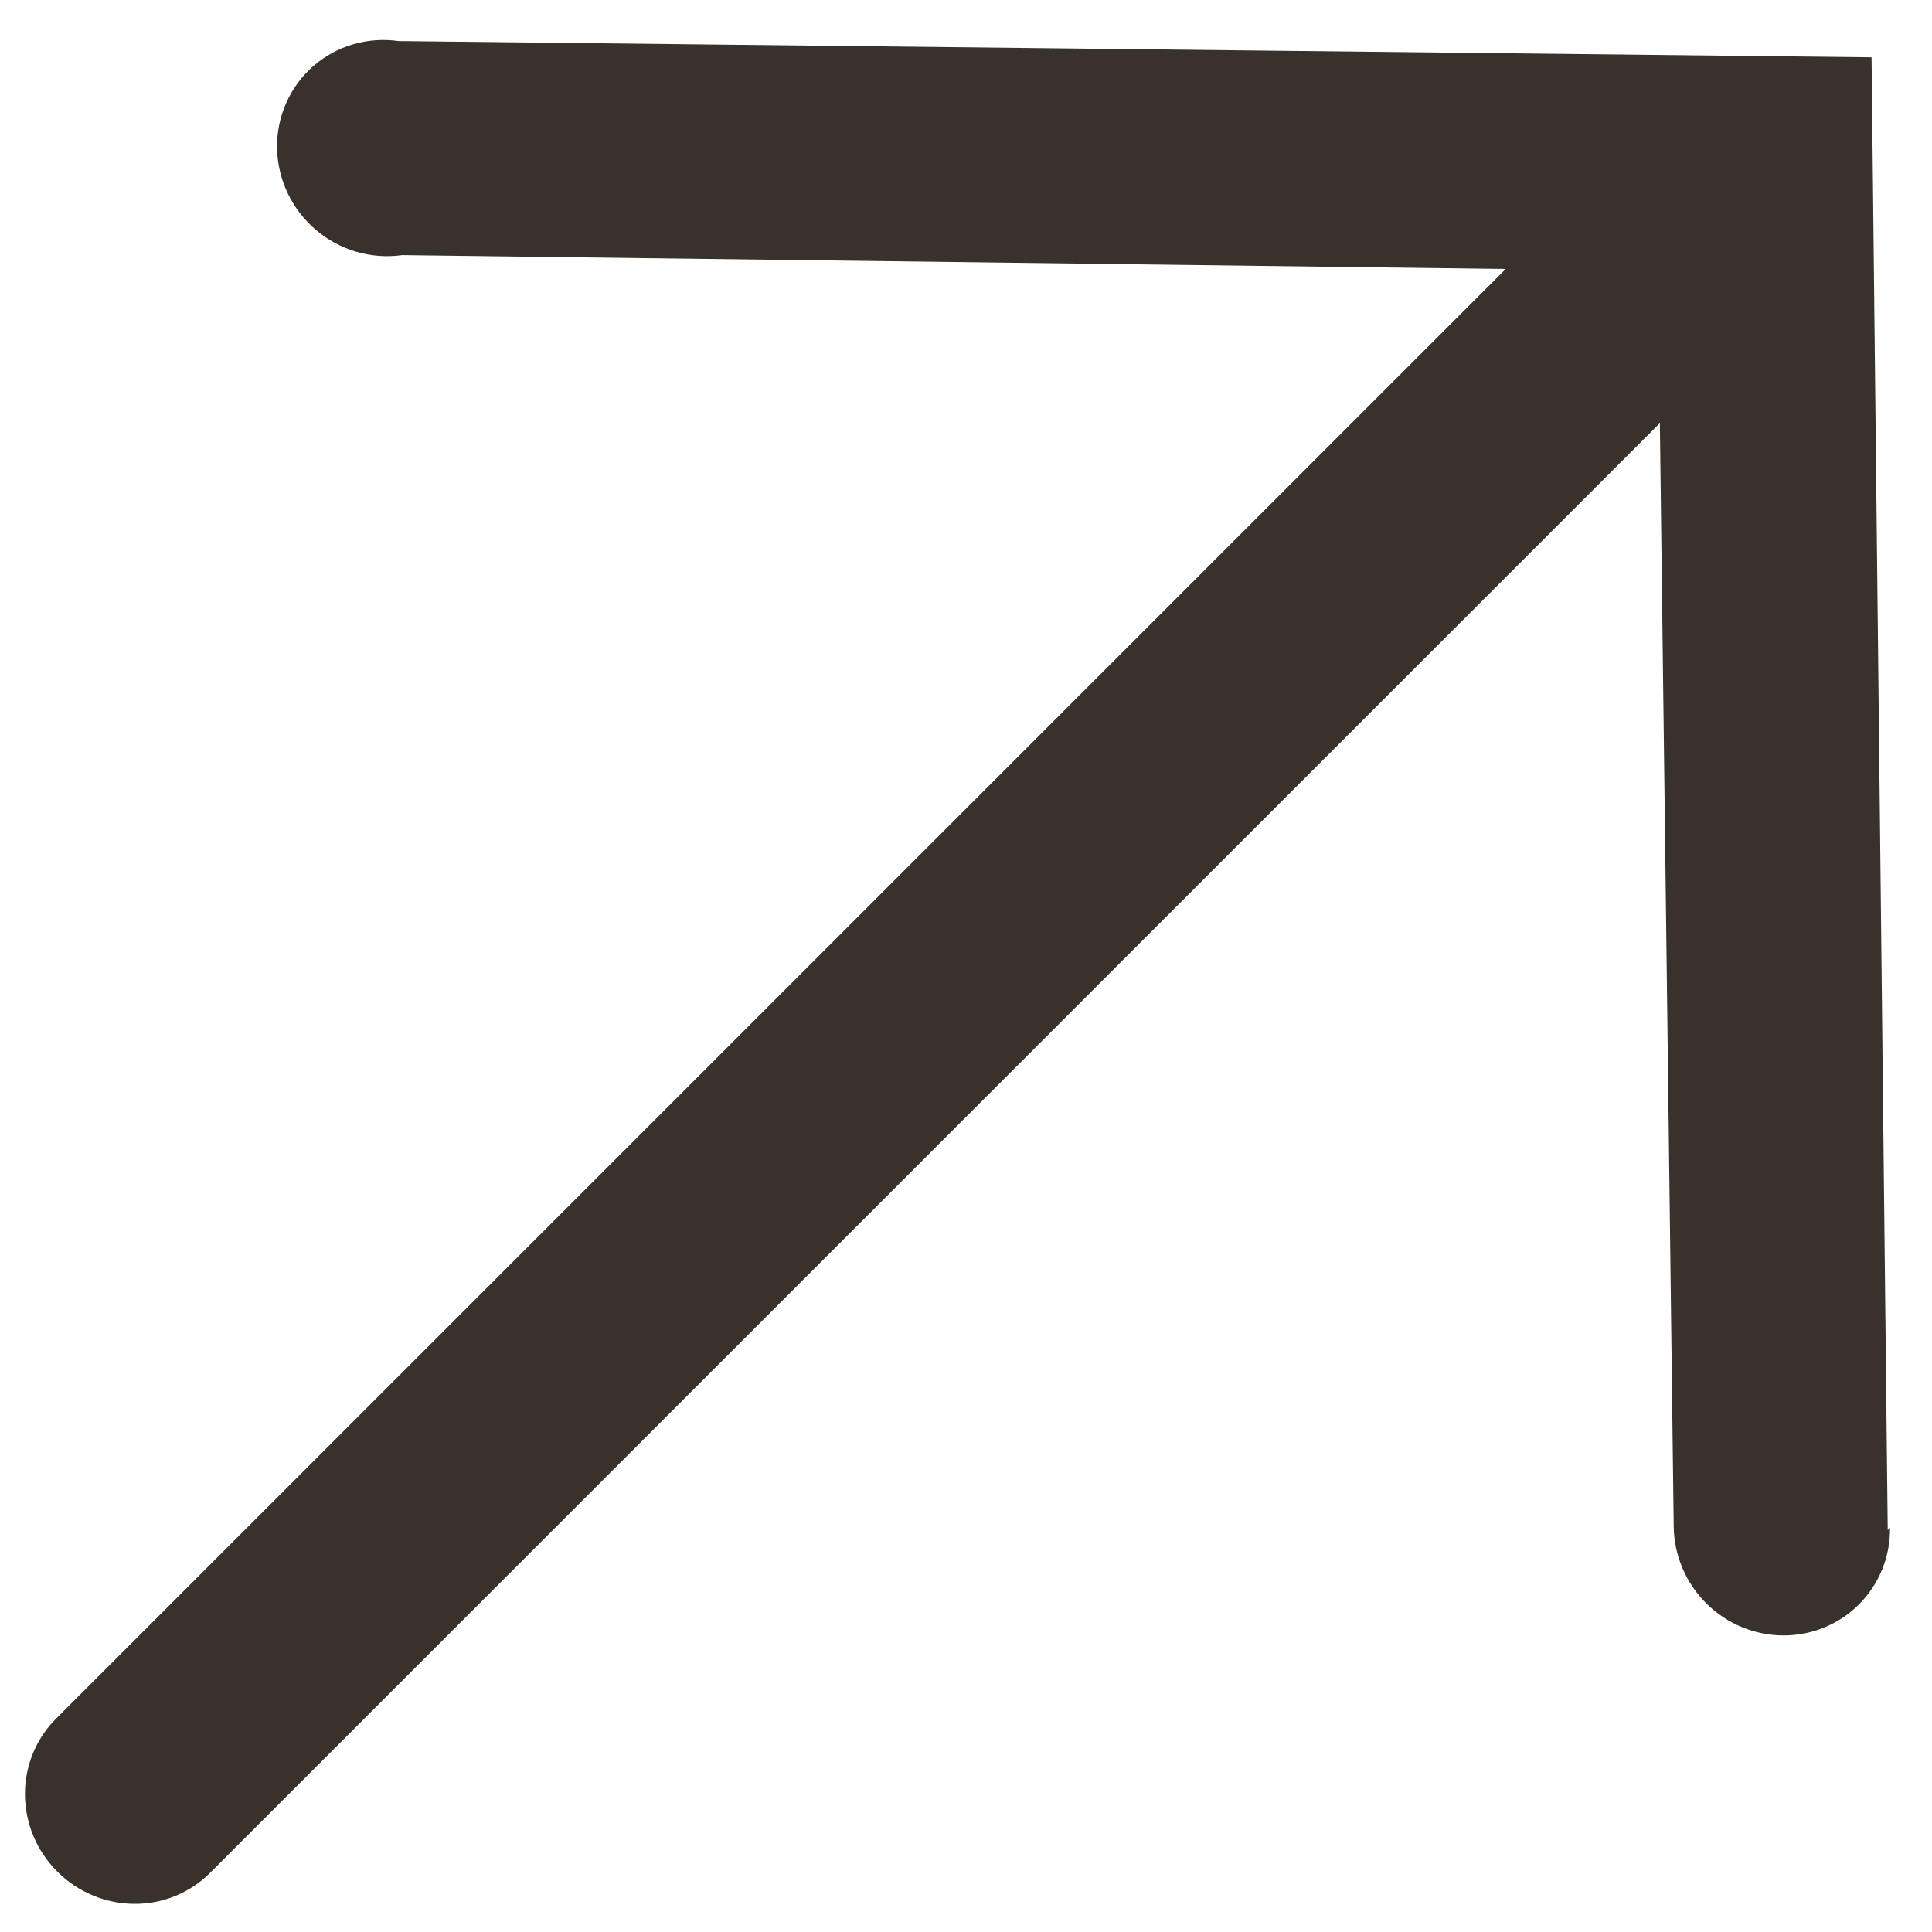 <?xml version="1.0" encoding="UTF-8"?> <svg xmlns="http://www.w3.org/2000/svg" width="35" height="35" viewBox="0 0 35 35" fill="none"><path d="M34.198 27.719L33.905 1.038L7.224 0.744C6.945 0.704 6.663 0.724 6.395 0.803C6.127 0.882 5.88 1.018 5.671 1.201C5.462 1.385 5.296 1.612 5.184 1.867C5.071 2.122 5.015 2.399 5.019 2.68C5.024 2.96 5.088 3.238 5.209 3.493C5.329 3.748 5.503 3.976 5.717 4.16C5.932 4.344 6.183 4.48 6.453 4.56C6.724 4.639 7.007 4.66 7.284 4.621L27.278 4.872L1.014 31.136C0.65 31.5 0.448 31.997 0.452 32.516C0.456 33.035 0.667 33.535 1.037 33.905C1.407 34.276 1.907 34.486 2.426 34.49C2.946 34.495 3.442 34.293 3.806 33.928L30.07 7.665L30.321 27.658C30.328 28.178 30.54 28.677 30.912 29.047C31.283 29.416 31.784 29.625 32.304 29.627C32.823 29.63 33.319 29.426 33.682 29.06C34.045 28.694 34.246 28.197 34.239 27.677L34.198 27.719Z" fill="#39312B"></path></svg> 